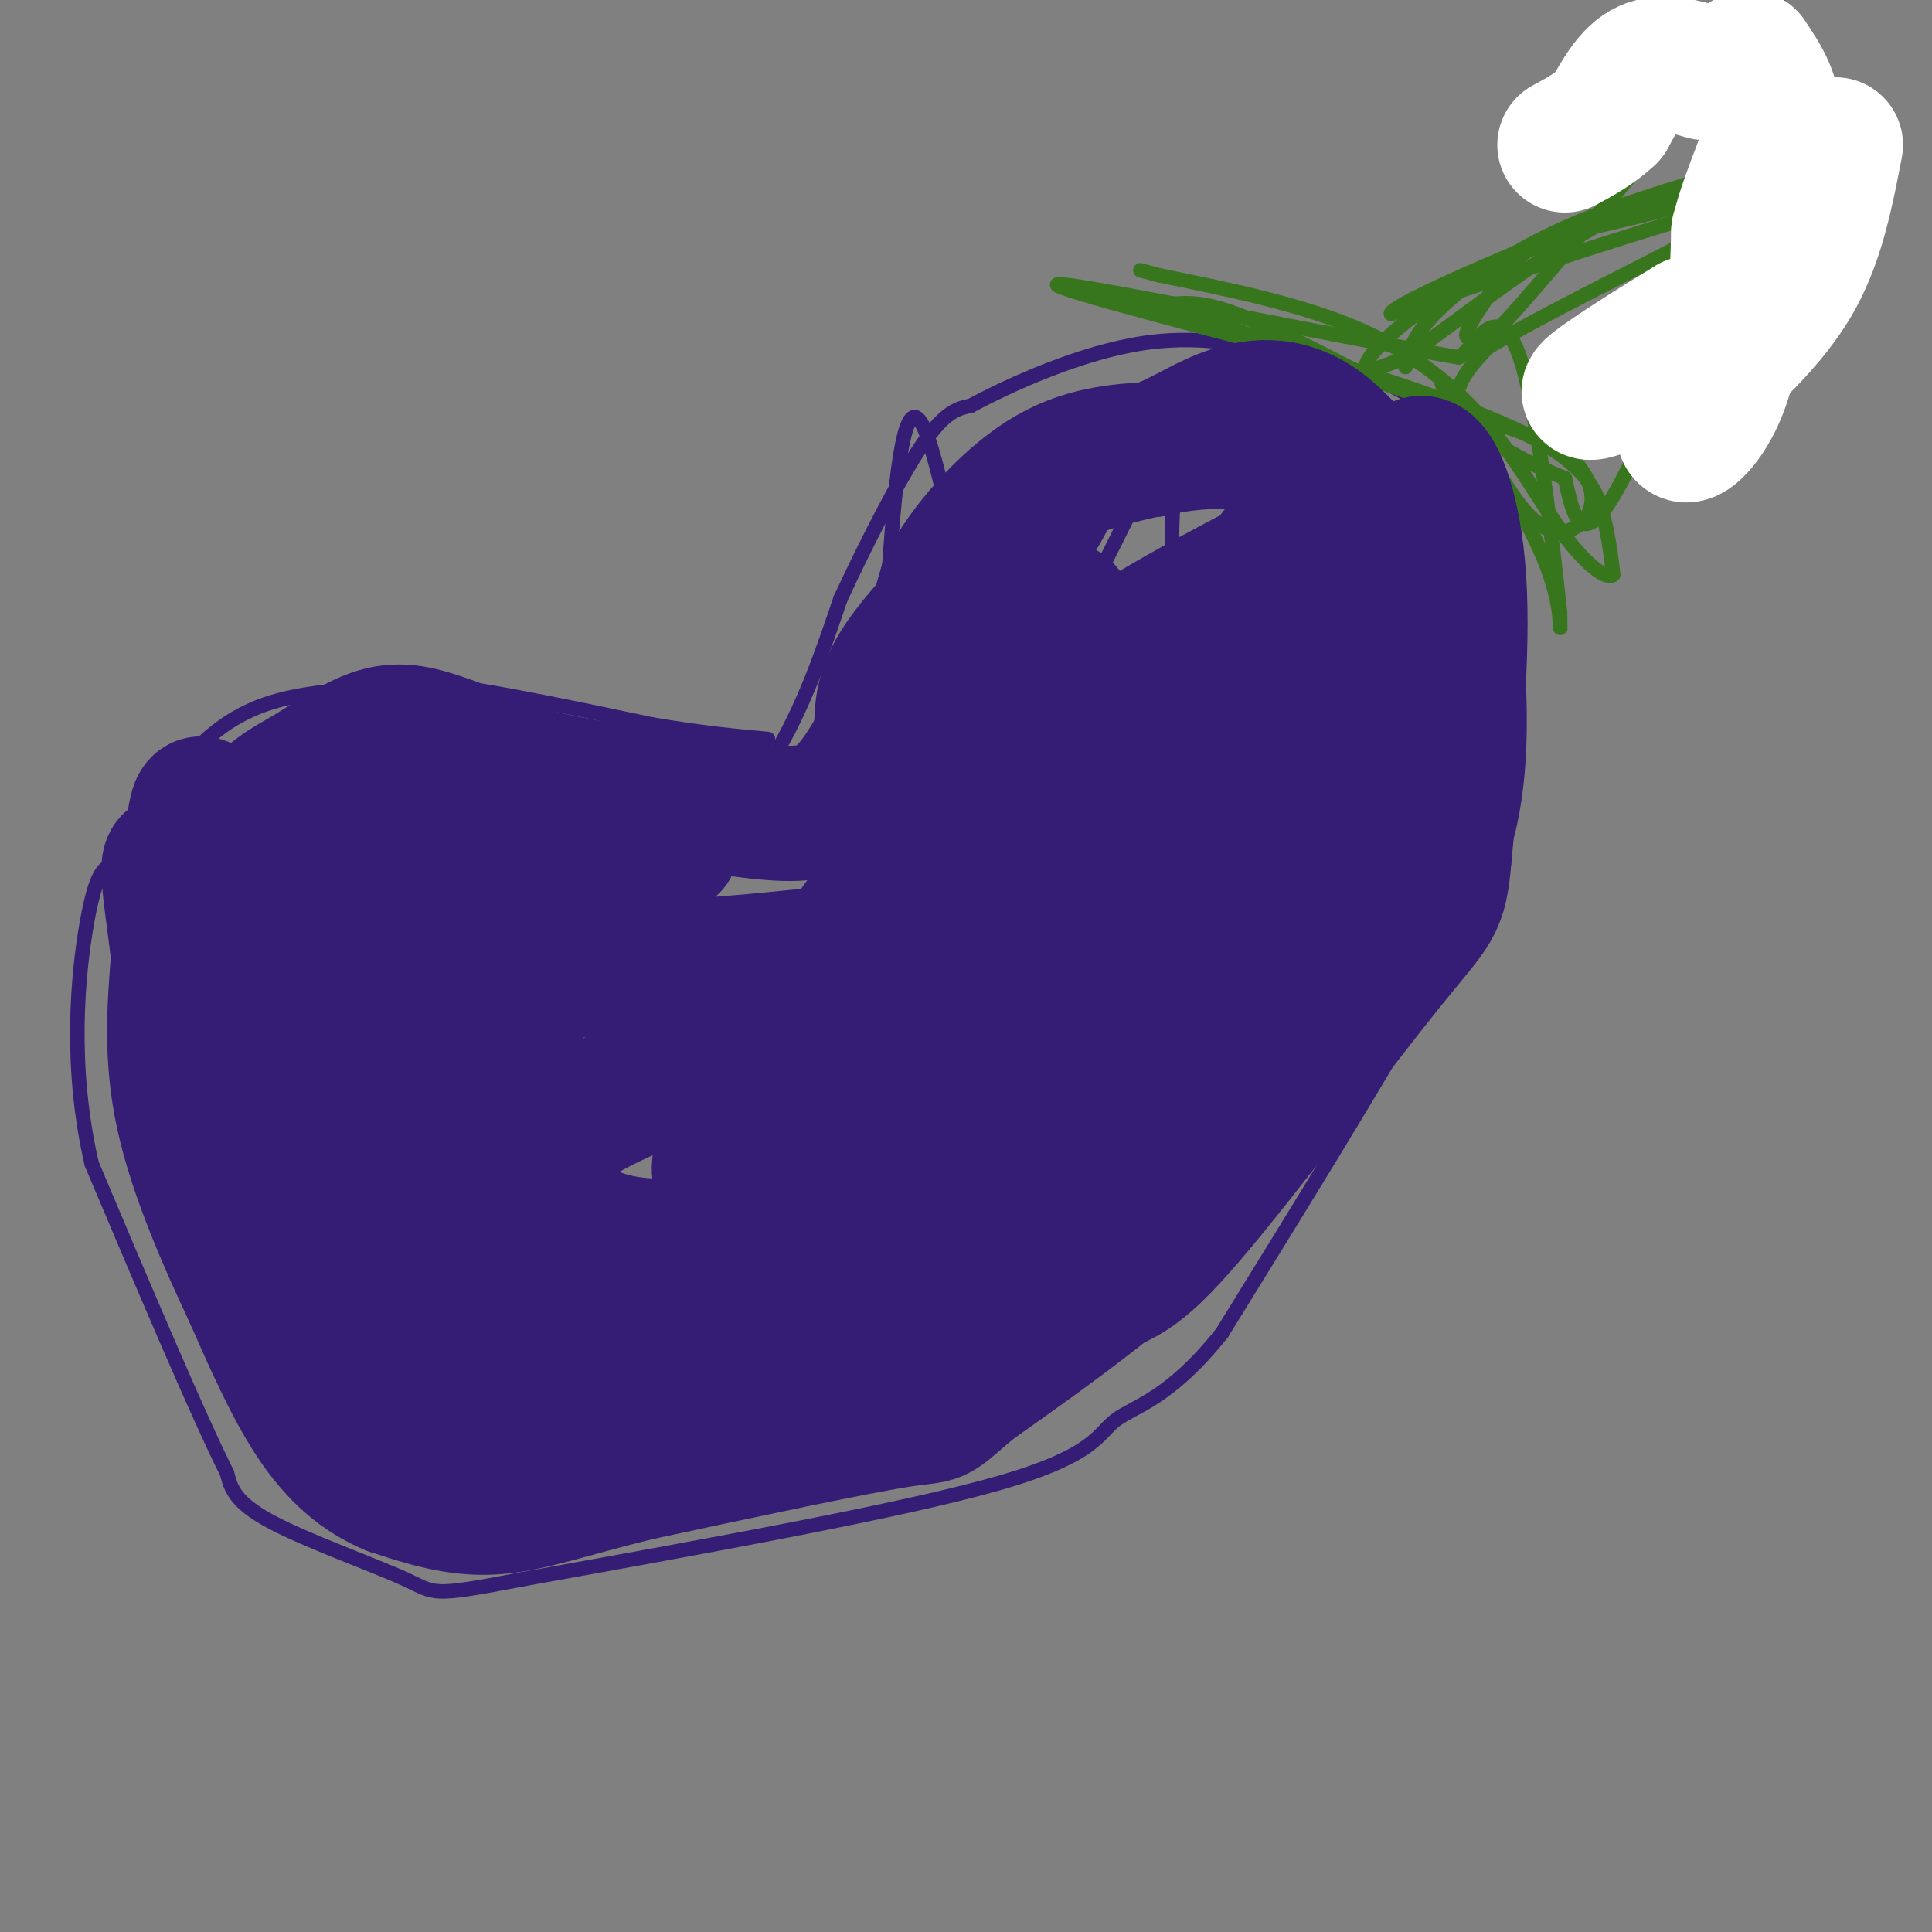 <svg viewBox='0 0 400 400' version='1.1' xmlns='http://www.w3.org/2000/svg' xmlns:xlink='http://www.w3.org/1999/xlink'><rect x="0" y="0" width="400" height="400" fill="#808080" stroke="none"/><g fill='none' stroke='rgb(53,28,117)' stroke-width='3' stroke-linecap='round' stroke-linejoin='round'><path d='M100,200c5.917,-1.167 11.833,-2.333 18,-5c6.167,-2.667 12.583,-6.833 19,-11'/><path d='M137,184c7.444,-6.244 16.556,-16.356 23,-27c6.444,-10.644 10.222,-21.822 14,-33'/><path d='M174,124c5.511,-11.889 12.289,-25.111 17,-32c4.711,-6.889 7.356,-7.444 10,-8'/><path d='M201,84c7.956,-4.311 22.844,-11.089 36,-13c13.156,-1.911 24.578,1.044 36,4'/><path d='M273,75c9.266,1.828 14.432,4.397 19,7c4.568,2.603 8.537,5.239 12,10c3.463,4.761 6.418,11.646 8,19c1.582,7.354 1.791,15.177 2,23'/><path d='M314,134c0.711,10.600 1.489,25.600 -2,39c-3.489,13.400 -11.244,25.200 -19,37'/><path d='M293,210c-9.833,17.167 -24.917,41.583 -40,66'/><path d='M253,276c-10.917,13.750 -18.208,15.125 -22,18c-3.792,2.875 -4.083,7.250 -24,13c-19.917,5.750 -59.458,12.875 -99,20'/><path d='M108,327c-19.190,3.690 -17.667,2.917 -24,0c-6.333,-2.917 -20.524,-7.976 -28,-12c-7.476,-4.024 -8.238,-7.012 -9,-10'/><path d='M47,305c-6.167,-12.333 -17.083,-38.167 -28,-64'/><path d='M19,241c-4.800,-20.533 -2.800,-39.867 -1,-50c1.800,-10.133 3.400,-11.067 5,-12'/><path d='M23,179c4.333,-7.467 12.667,-20.133 21,-27c8.333,-6.867 16.667,-7.933 25,-9'/><path d='M69,143c7.356,-1.978 13.244,-2.422 24,-1c10.756,1.422 26.378,4.711 42,8'/><path d='M135,150c11.000,1.833 17.500,2.417 24,3'/></g>
<g fill='none' stroke='rgb(56,118,29)' stroke-width='3' stroke-linecap='round' stroke-linejoin='round'><path d='M285,79c-10.917,-5.667 -21.833,-11.333 -29,-14c-7.167,-2.667 -10.583,-2.333 -14,-2'/><path d='M242,63c11.000,4.500 45.500,16.750 80,29'/><path d='M322,92c13.244,9.578 6.356,19.022 0,18c-6.356,-1.022 -12.178,-12.511 -18,-24'/><path d='M304,86c-4.702,-6.140 -7.456,-9.491 -4,-4c3.456,5.491 13.123,19.825 18,30c4.877,10.175 4.965,16.193 5,18c0.035,1.807 0.018,-0.596 0,-3'/><path d='M323,127c-1.250,-11.952 -4.375,-40.333 -8,-52c-3.625,-11.667 -7.750,-6.619 -10,-4c-2.250,2.619 -2.625,2.810 -3,3'/><path d='M302,74c-20.600,-3.489 -70.600,-13.711 -81,-15c-10.400,-1.289 18.800,6.356 48,14'/><path d='M269,73c17.702,5.429 37.958,12.000 49,18c11.042,6.000 12.869,11.429 14,16c1.131,4.571 1.565,8.286 2,12'/><path d='M334,119c-1.285,1.155 -5.499,-1.959 -10,-8c-4.501,-6.041 -9.289,-15.011 -16,-23c-6.711,-7.989 -15.346,-14.997 -27,-20c-11.654,-5.003 -26.327,-8.002 -41,-11'/><path d='M240,57c-6.833,-1.833 -3.417,-0.917 0,0'/><path d='M291,76c0.711,-3.133 1.422,-6.267 6,-11c4.578,-4.733 13.022,-11.067 23,-16c9.978,-4.933 21.489,-8.467 33,-12'/><path d='M353,37c-3.488,1.298 -28.708,10.542 -45,19c-16.292,8.458 -23.655,16.131 -25,19c-1.345,2.869 3.327,0.935 8,-1'/><path d='M291,74c8.845,-6.048 26.958,-20.667 41,-28c14.042,-7.333 24.012,-7.381 23,-6c-1.012,1.381 -13.006,4.190 -25,7'/><path d='M330,47c-6.270,1.253 -9.445,0.885 -14,5c-4.555,4.115 -10.489,12.711 -12,16c-1.511,3.289 1.401,1.270 2,2c0.599,0.730 -1.115,4.209 8,-6c9.115,-10.209 29.057,-34.104 49,-58'/><path d='M363,6c8.305,-10.022 4.568,-6.076 4,-4c-0.568,2.076 2.033,2.283 1,4c-1.033,1.717 -5.700,4.945 -6,7c-0.300,2.055 3.765,2.938 -1,21c-4.765,18.062 -18.362,53.303 -26,67c-7.638,13.697 -9.319,5.848 -11,-2'/><path d='M324,99c-6.600,-2.578 -17.600,-8.022 -21,-13c-3.400,-4.978 0.800,-9.489 5,-14'/><path d='M308,72c15.800,-9.600 52.800,-26.600 53,-29c0.200,-2.400 -36.400,9.800 -73,22'/><path d='M288,65c-1.190,-1.464 32.333,-16.125 53,-23c20.667,-6.875 28.476,-5.964 31,-5c2.524,0.964 -0.238,1.982 -3,3'/><path d='M369,40c-0.500,0.500 -0.250,0.250 0,0'/></g>
<g fill='none' stroke='rgb(53,28,117)' stroke-width='3' stroke-linecap='round' stroke-linejoin='round'><path d='M227,125c-3.190,14.655 -6.381,29.310 -12,45c-5.619,15.690 -13.667,32.417 -15,17c-1.333,-15.417 4.048,-62.976 6,-80c1.952,-17.024 0.476,-3.512 -1,10'/><path d='M205,117c-0.124,3.336 0.066,6.676 -4,21c-4.066,14.324 -12.389,39.633 -16,37c-3.611,-2.633 -2.511,-33.209 -1,-56c1.511,-22.791 3.432,-37.797 7,-31c3.568,6.797 8.784,35.399 14,64'/><path d='M205,152c10.273,-4.336 28.957,-47.175 38,-64c9.043,-16.825 8.445,-7.634 10,1c1.555,8.634 5.261,16.713 7,22c1.739,5.287 1.509,7.782 0,11c-1.509,3.218 -4.299,7.159 -7,9c-2.701,1.841 -5.315,1.582 -7,2c-1.685,0.418 -2.441,1.514 -3,-7c-0.559,-8.514 -0.920,-26.638 2,-34c2.920,-7.362 9.120,-3.960 14,-1c4.880,2.960 8.440,5.480 12,8'/><path d='M271,99c4.183,4.650 8.640,12.275 12,20c3.360,7.725 5.624,15.551 6,22c0.376,6.449 -1.137,11.521 -4,15c-2.863,3.479 -7.078,5.365 -11,6c-3.922,0.635 -7.553,0.020 -12,-4c-4.447,-4.020 -9.710,-11.445 -12,-20c-2.290,-8.555 -1.607,-18.241 1,-25c2.607,-6.759 7.138,-10.593 10,-12c2.862,-1.407 4.056,-0.387 6,3c1.944,3.387 4.639,9.143 6,13c1.361,3.857 1.389,5.816 0,8c-1.389,2.184 -4.194,4.592 -7,7'/></g>
<g fill='none' stroke='rgb(53,28,117)' stroke-width='28' stroke-linecap='round' stroke-linejoin='round'><path d='M103,193c-1.393,0.893 -2.786,1.786 -6,0c-3.214,-1.786 -8.250,-6.250 -8,-10c0.250,-3.750 5.786,-6.786 15,-8c9.214,-1.214 22.107,-0.607 35,0'/><path d='M139,175c1.600,-1.120 -11.901,-3.919 -30,-4c-18.099,-0.081 -40.796,2.555 -53,1c-12.204,-1.555 -13.915,-7.301 -15,-5c-1.085,2.301 -1.542,12.651 -2,23'/><path d='M39,190c1.815,-0.212 7.352,-12.242 12,-19c4.648,-6.758 8.405,-8.242 13,-11c4.595,-2.758 10.027,-6.788 15,-8c4.973,-1.212 9.486,0.394 14,2'/><path d='M93,154c4.542,1.573 8.898,4.504 19,7c10.102,2.496 25.951,4.557 37,6c11.049,1.443 17.300,2.270 22,0c4.700,-2.270 7.850,-7.635 11,-13'/><path d='M182,154c1.356,-4.244 -0.756,-8.356 4,-16c4.756,-7.644 16.378,-18.822 28,-30'/><path d='M214,108c4.762,-6.548 2.667,-7.917 7,-10c4.333,-2.083 15.095,-4.881 23,-6c7.905,-1.119 12.952,-0.560 18,0'/><path d='M262,92c5.689,-0.844 10.911,-2.956 16,1c5.089,3.956 10.044,13.978 15,24'/><path d='M293,117c3.578,5.333 5.022,6.667 3,17c-2.022,10.333 -7.511,29.667 -13,49'/><path d='M283,183c-1.622,9.311 0.822,8.089 -4,17c-4.822,8.911 -16.911,27.956 -29,47'/><path d='M250,247c-13.000,14.500 -31.000,27.250 -49,40'/><path d='M201,287c-8.556,7.289 -5.444,5.511 -15,7c-9.556,1.489 -31.778,6.244 -54,11'/><path d='M132,305c-14.133,3.444 -22.467,6.556 -30,7c-7.533,0.444 -14.267,-1.778 -21,-4'/><path d='M81,308c-6.244,-2.578 -11.356,-7.022 -16,-14c-4.644,-6.978 -8.822,-16.489 -13,-26'/><path d='M52,268c-5.089,-10.800 -11.311,-24.800 -14,-37c-2.689,-12.200 -1.844,-22.600 -1,-33'/><path d='M37,198c-1.524,-13.286 -4.833,-30.000 3,-11c7.833,19.000 26.810,73.714 37,98c10.190,24.286 11.595,18.143 13,12'/><path d='M90,297c3.303,1.620 5.061,-0.329 7,-9c1.939,-8.671 4.061,-24.065 0,-45c-4.061,-20.935 -14.303,-47.410 -20,-56c-5.697,-8.590 -6.848,0.705 -8,10'/><path d='M69,197c-1.625,5.996 -1.689,15.988 -1,24c0.689,8.012 2.130,14.046 6,24c3.870,9.954 10.168,23.830 17,33c6.832,9.170 14.198,13.634 18,16c3.802,2.366 4.040,2.634 13,3c8.960,0.366 26.643,0.829 44,-3c17.357,-3.829 34.388,-11.951 45,-18c10.612,-6.049 14.806,-10.024 19,-14'/><path d='M230,262c5.978,-4.142 11.422,-7.498 16,-13c4.578,-5.502 8.290,-13.150 13,-24c4.710,-10.850 10.419,-24.903 12,-35c1.581,-10.097 -0.966,-16.239 -2,-20c-1.034,-3.761 -0.556,-5.142 -6,4c-5.444,9.142 -16.812,28.808 -25,42c-8.188,13.192 -13.197,19.912 -22,27c-8.803,7.088 -21.402,14.544 -34,22'/><path d='M182,265c-14.262,5.793 -32.915,9.274 -45,6c-12.085,-3.274 -17.600,-13.305 -23,-22c-5.400,-8.695 -10.686,-16.056 -13,-23c-2.314,-6.944 -1.657,-13.472 -1,-20'/><path d='M100,206c0.162,-10.015 1.065,-25.054 4,-9c2.935,16.054 7.900,63.200 13,81c5.100,17.800 10.335,6.254 17,1c6.665,-5.254 14.762,-4.215 22,-8c7.238,-3.785 13.619,-12.392 20,-21'/><path d='M176,250c17.281,-20.350 50.484,-60.724 68,-88c17.516,-27.276 19.344,-41.456 12,-32c-7.344,9.456 -23.862,42.546 -32,61c-8.138,18.454 -7.897,22.273 -10,27c-2.103,4.727 -6.552,10.364 -11,16'/><path d='M203,234c-4.137,4.523 -8.979,7.831 -13,10c-4.021,2.169 -7.221,3.198 -19,7c-11.779,3.802 -32.137,10.375 -47,5c-14.863,-5.375 -24.231,-22.698 -29,-33c-4.769,-10.302 -4.938,-13.581 -4,-16c0.938,-2.419 2.982,-3.977 12,-5c9.018,-1.023 25.009,-1.512 41,-2'/><path d='M144,200c12.162,-0.829 22.068,-1.903 32,-3c9.932,-1.097 19.891,-2.217 28,-10c8.109,-7.783 14.370,-22.231 17,-33c2.630,-10.769 1.631,-17.861 1,-22c-0.631,-4.139 -0.895,-5.325 -2,-6c-1.105,-0.675 -3.053,-0.837 -5,-1'/><path d='M215,125c-5.267,3.489 -15.933,12.711 -20,13c-4.067,0.289 -1.533,-8.356 1,-17'/><path d='M196,121c3.578,-7.267 12.022,-16.933 20,-22c7.978,-5.067 15.489,-5.533 23,-6'/><path d='M239,93c6.085,-2.309 9.796,-5.083 15,-7c5.204,-1.917 11.901,-2.978 19,2c7.099,4.978 14.600,15.994 18,25c3.400,9.006 2.700,16.003 2,23'/><path d='M293,136c-3.583,15.619 -13.542,43.167 -14,49c-0.458,5.833 8.583,-10.048 12,-21c3.417,-10.952 1.208,-16.976 -1,-23'/><path d='M290,141c-1.133,-7.444 -3.467,-14.556 -3,-22c0.467,-7.444 3.733,-15.222 7,-23'/><path d='M294,96c3.000,-0.778 7.000,8.778 8,24c1.000,15.222 -1.000,36.111 -3,57'/><path d='M299,177c-0.935,11.079 -1.773,10.275 -12,23c-10.227,12.725 -29.844,38.978 -41,52c-11.156,13.022 -13.850,12.814 -22,16c-8.150,3.186 -21.757,9.768 -40,12c-18.243,2.232 -41.121,0.116 -64,-2'/><path d='M120,278c-11.418,-5.734 -7.963,-19.070 -8,-28c-0.037,-8.930 -3.567,-13.456 14,-22c17.567,-8.544 56.229,-21.108 74,-28c17.771,-6.892 14.649,-8.112 14,-10c-0.649,-1.888 1.176,-4.444 3,-7'/><path d='M217,183c-6.215,7.306 -23.254,29.072 -39,44c-15.746,14.928 -30.201,23.019 -29,14c1.201,-9.019 18.057,-35.148 32,-54c13.943,-18.852 24.971,-30.426 36,-42'/><path d='M217,145c16.605,-13.097 40.118,-24.841 50,-30c9.882,-5.159 6.133,-3.733 9,-4c2.867,-0.267 12.349,-2.226 17,0c4.651,2.226 4.472,8.636 -1,16c-5.472,7.364 -16.236,15.682 -27,24'/><path d='M265,151c-6.867,5.511 -10.533,7.289 -22,8c-11.467,0.711 -30.733,0.356 -50,0'/></g>
<g fill='none' stroke='rgb(255,255,255)' stroke-width='28' stroke-linecap='round' stroke-linejoin='round'><path d='M380,30c-1.833,9.500 -3.667,19.000 -8,27c-4.333,8.000 -11.167,14.500 -18,21'/><path d='M354,78c-4.357,6.321 -6.250,11.625 -5,12c1.250,0.375 5.643,-4.179 8,-12c2.357,-7.821 2.679,-18.911 3,-30'/><path d='M360,48c2.244,-8.933 6.356,-16.267 7,-22c0.644,-5.733 -2.178,-9.867 -5,-14'/><path d='M362,12c1.351,2.673 7.228,16.356 10,23c2.772,6.644 2.439,6.250 0,10c-2.439,3.750 -6.982,11.643 -11,16c-4.018,4.357 -7.509,5.179 -11,6'/><path d='M350,67c-6.422,3.867 -16.978,10.533 -20,13c-3.022,2.467 1.489,0.733 6,-1'/><path d='M353,15c-4.333,-1.250 -8.667,-2.500 -12,-1c-3.333,1.500 -5.667,5.750 -8,10'/><path d='M333,24c-2.833,2.667 -5.917,4.333 -9,6'/></g>
</svg>